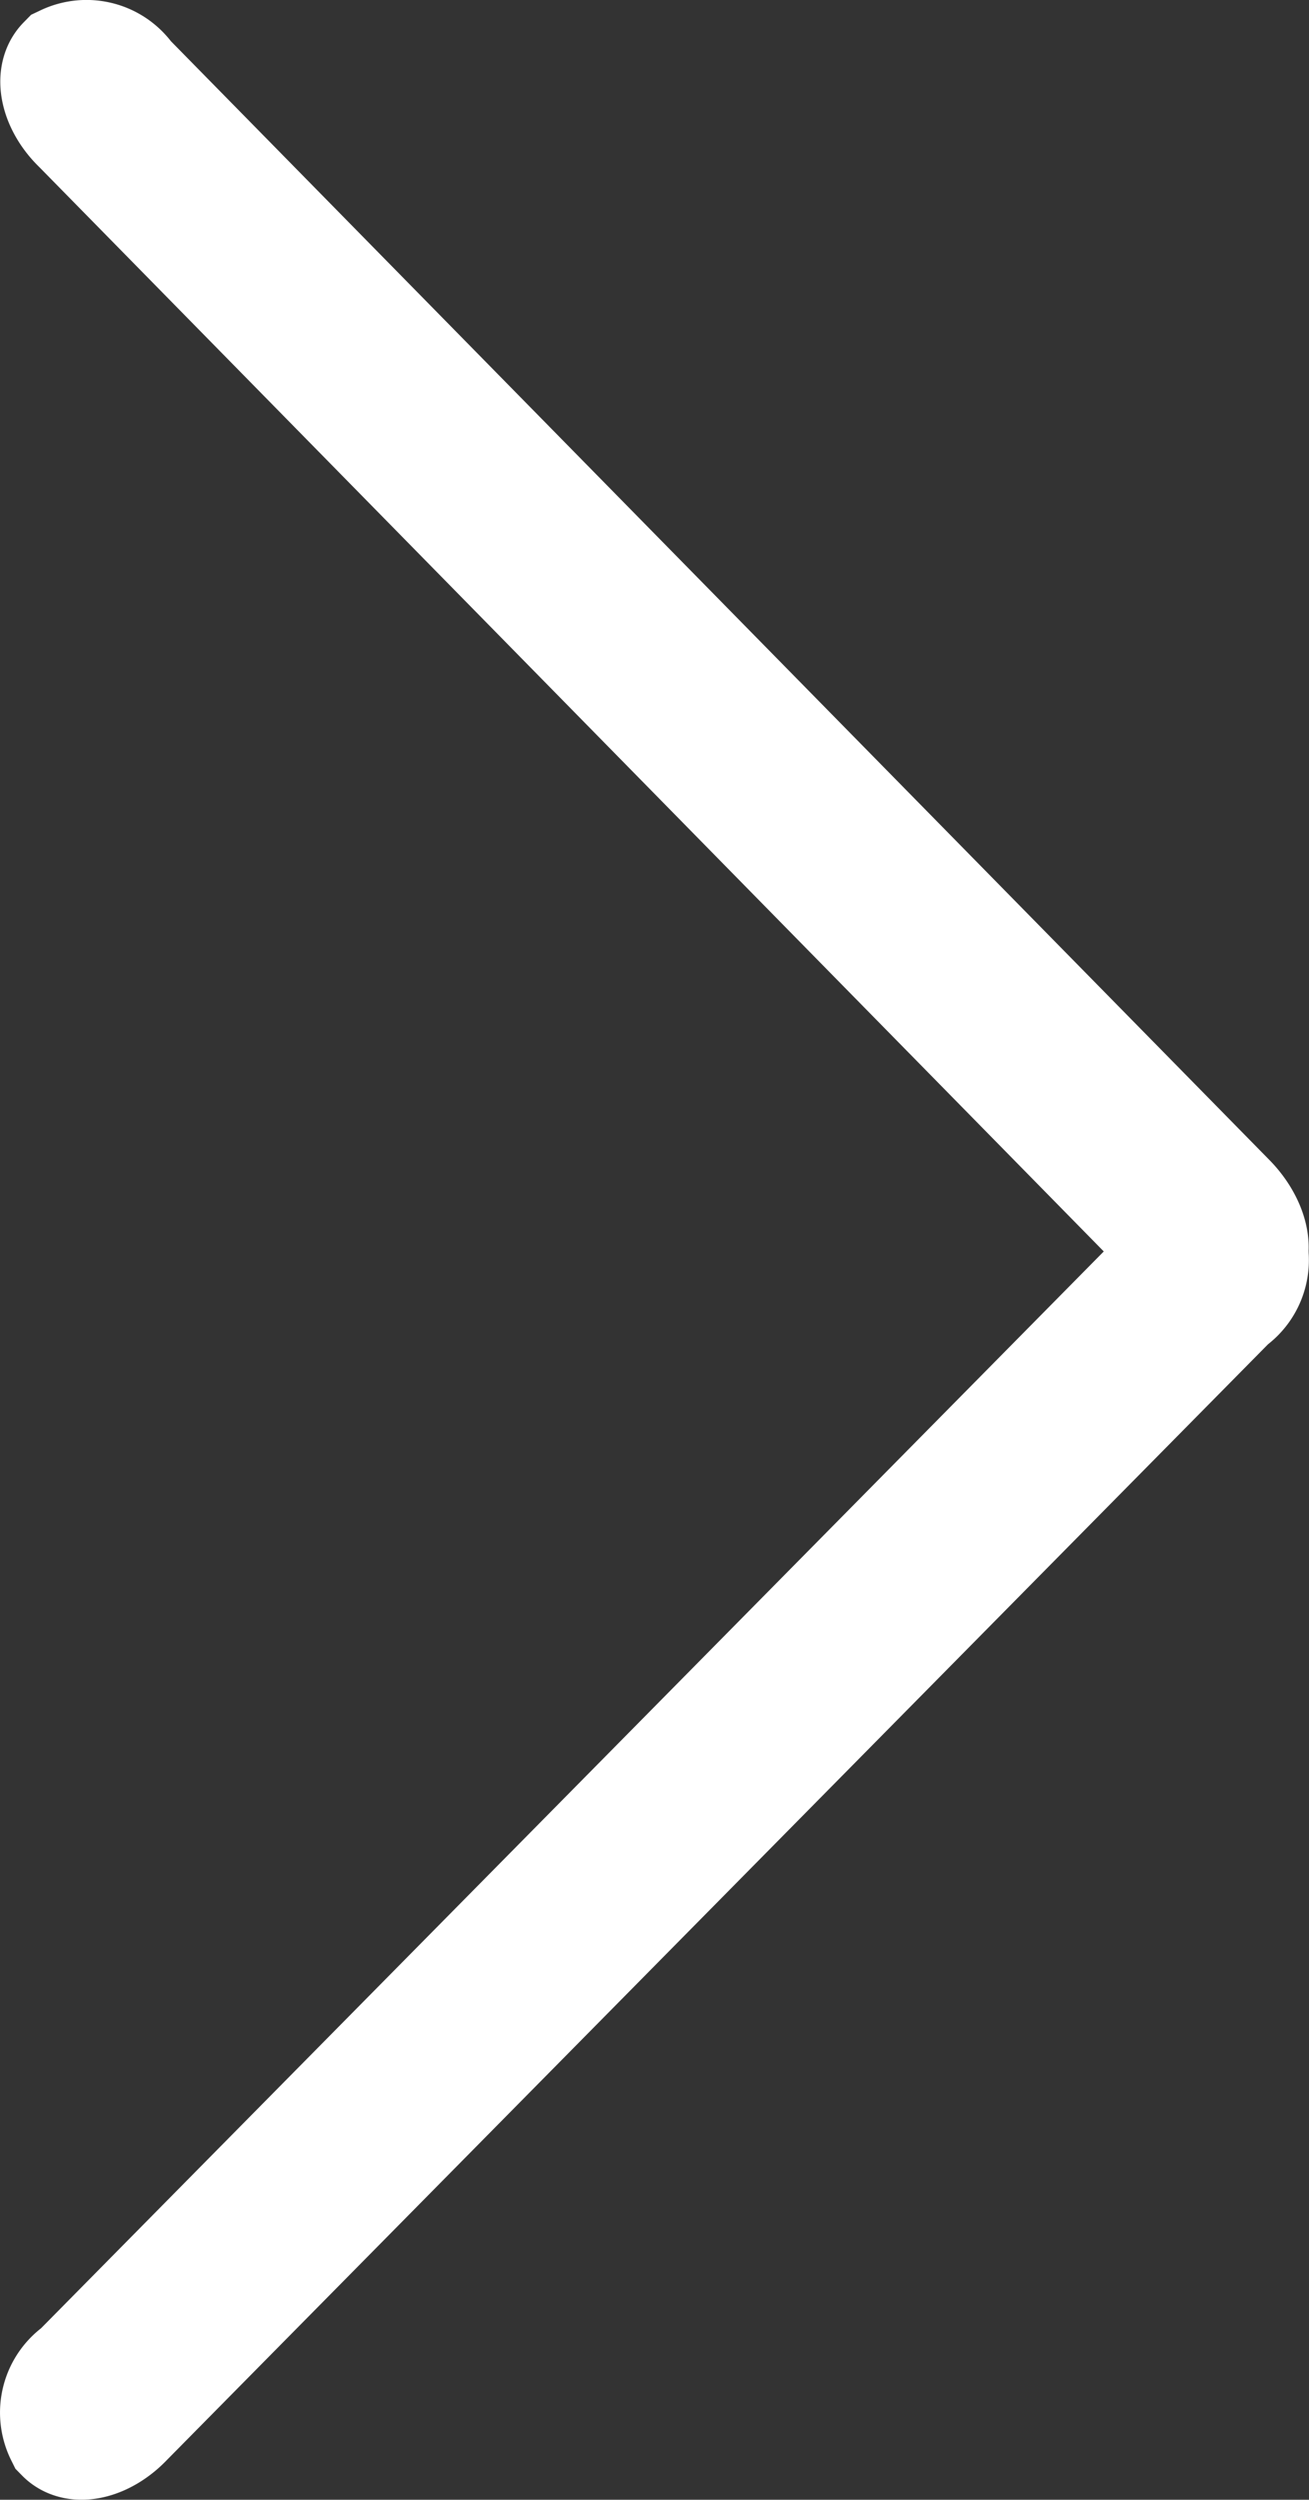 <svg id="Layer_1" data-name="Layer 1" xmlns="http://www.w3.org/2000/svg" viewBox="0 0 55.02 104.99"><rect x="0" y="0" width="55.02" height="104.99" fill="#333333" stroke="none"/><defs><style>.cls-1{fill:#fff;stroke:#fff;stroke-miterlimit:10;stroke-width:5px;}</style></defs><g id="button-2"><g id="noun_menu_51954-2" data-name="noun menu 51954-2"><g id="Group_5-2" data-name="Group 5-2"><path id="Path_1-2" data-name="Path 1-2" class="cls-1" d="M2.77,2.7c-.52.53-.27,1.69.64,2.56L49.74,52.42a2,2,0,0,0,2.5.67c.52-.51.22-1.67-.64-2.57L5.27,3.37A2,2,0,0,0,2.77,2.7Z" transform="translate(0.01 -0.01)"/></g></g><g id="button-2-2"><g id="noun_menu_51954-2-2" data-name="noun menu 51954-2-2"><g id="Group_5-2-2" data-name="Group 5-2-2"><path id="Path_1-2-2" data-name="Path 1-2-2" class="cls-1" d="M2.7,102.23c.52.53,1.66.26,2.52-.65l46.42-47a2,2,0,0,0,.66-2.53c-.5-.53-1.64-.23-2.52.64l-46.42,47A2,2,0,0,0,2.7,102.23Z" transform="translate(0.01 -0.01)"/></g></g></g></g></svg>